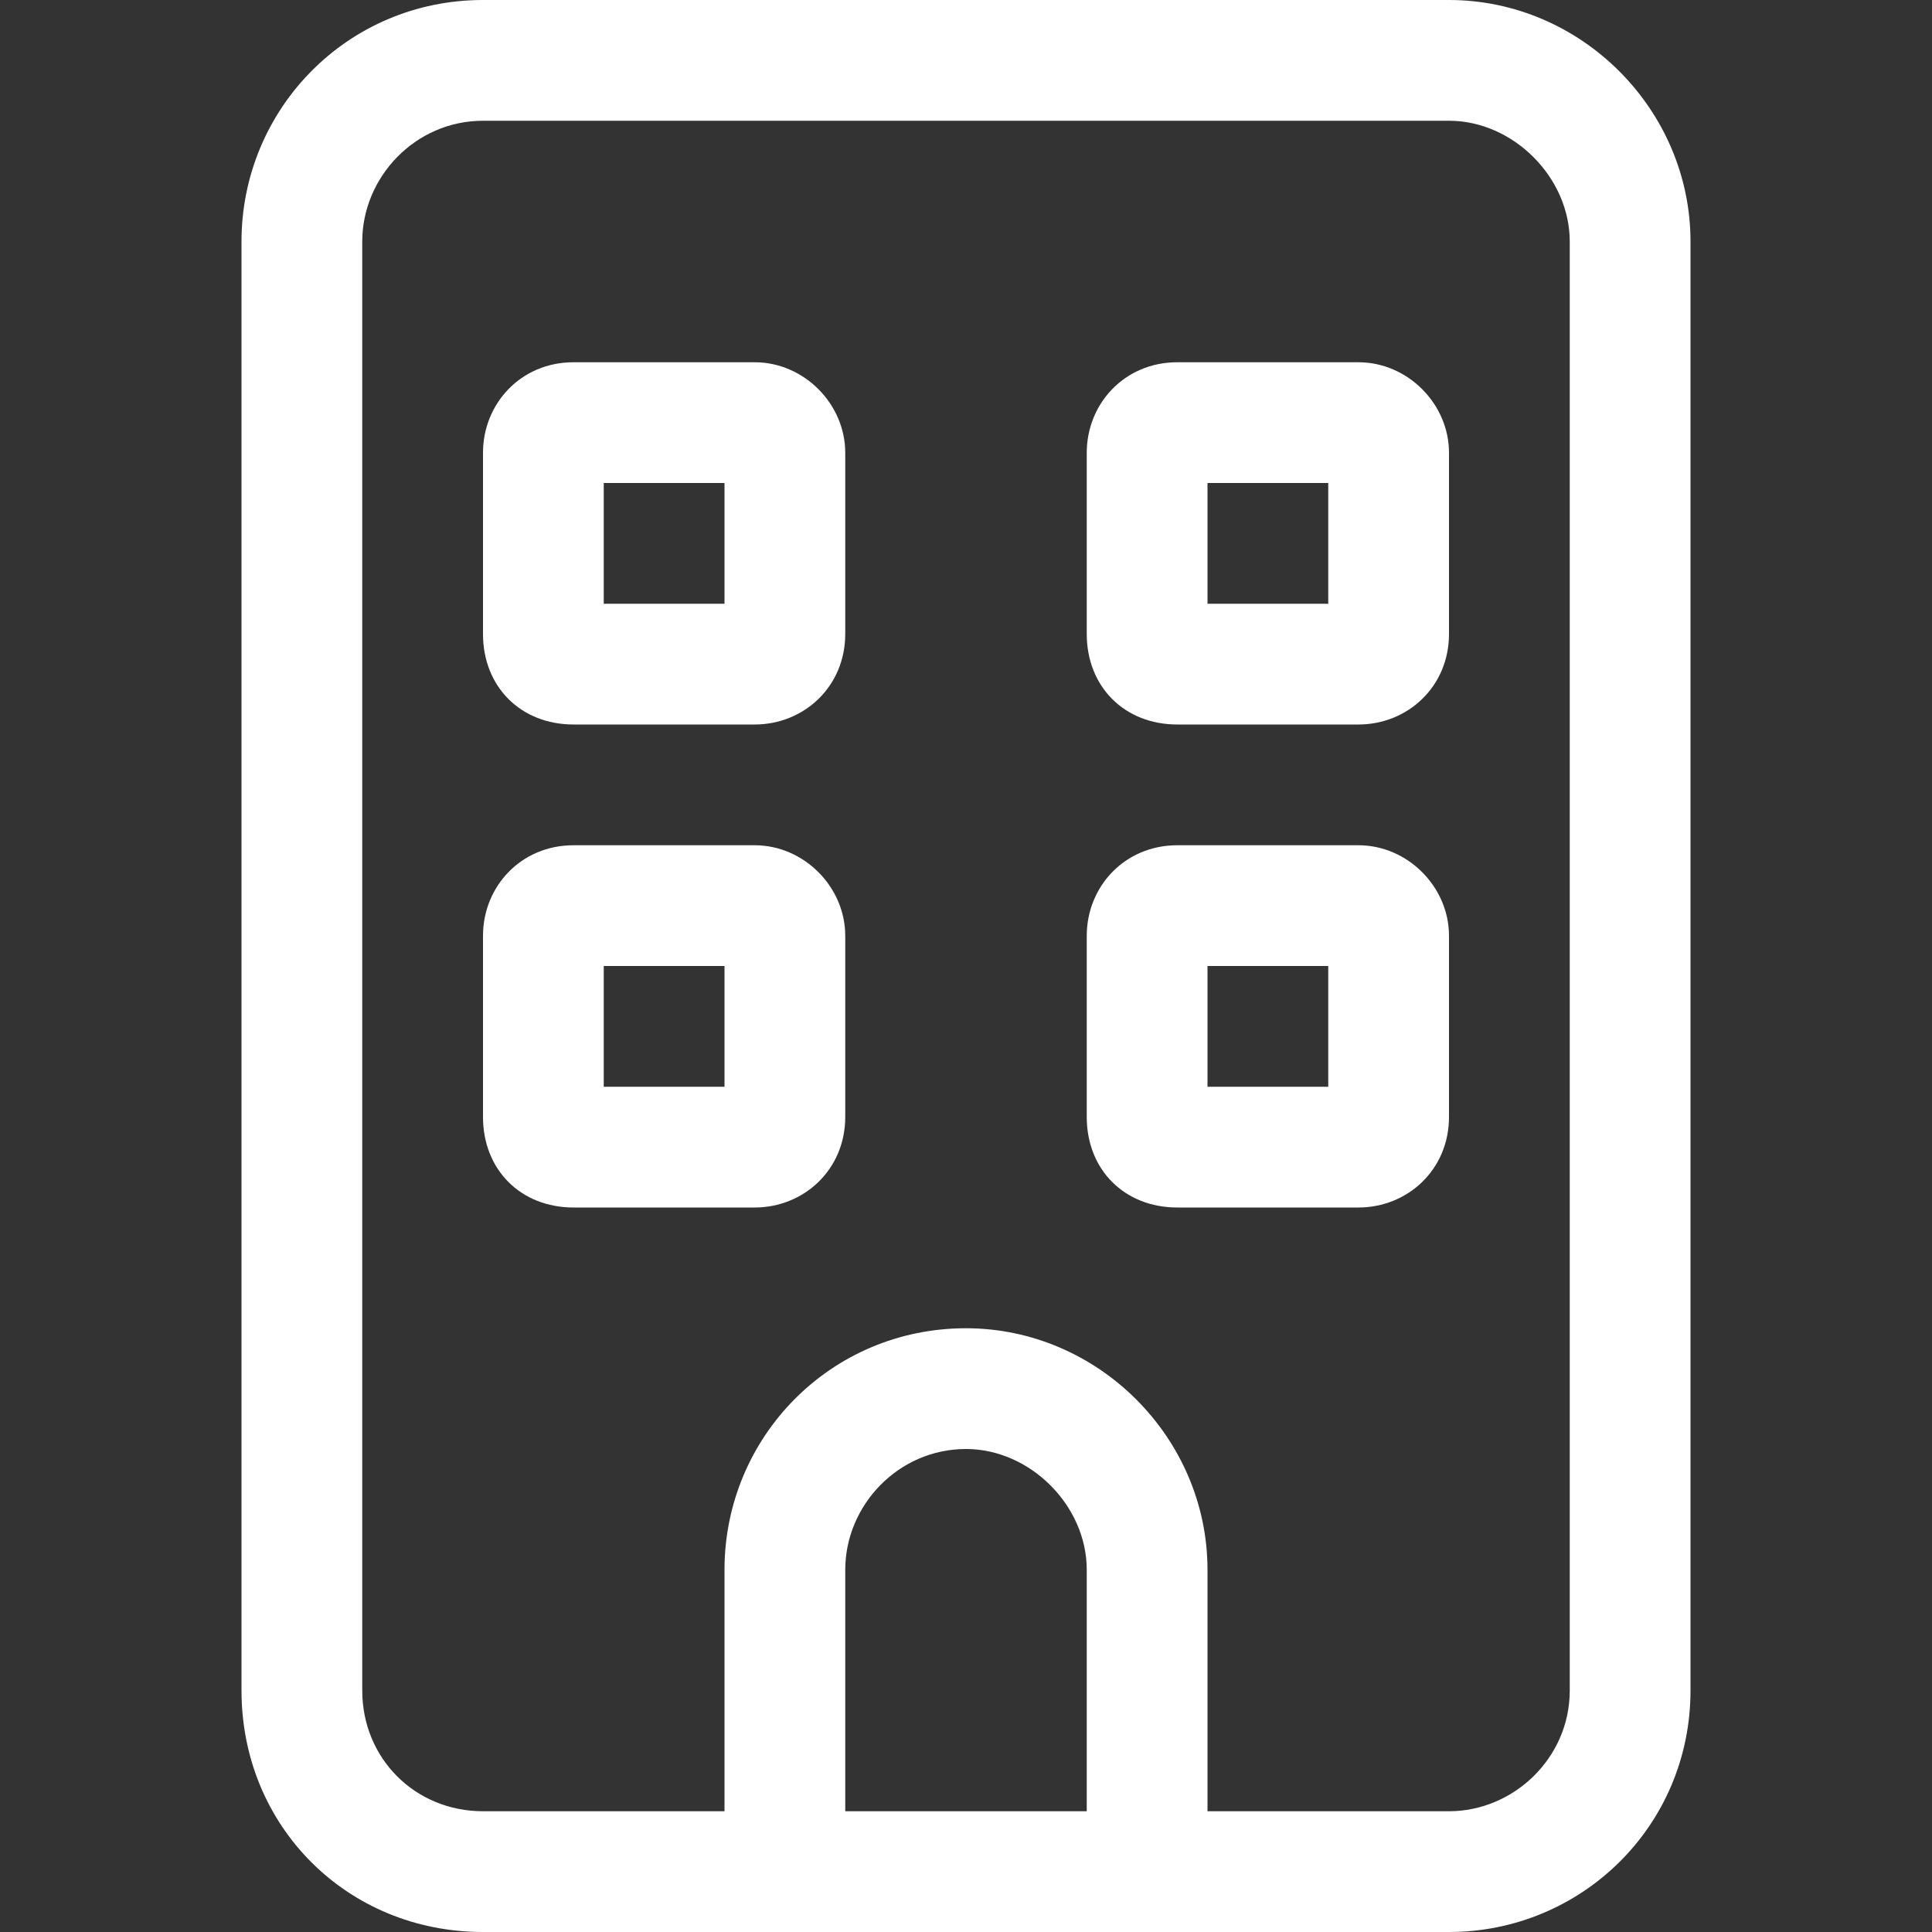 <svg width="40" height="40" viewBox="0 0 40 40" fill="none" xmlns="http://www.w3.org/2000/svg">
<rect x="0" y="0" width="40" height="40" fill="#333333" stroke="none"/>
<path d="M10 9.375C10 8.359 10.781 7.5 11.875 7.5H15.625C16.641 7.5 17.5 8.359 17.5 9.375V13.125C17.5 14.219 16.641 15 15.625 15H11.875C10.781 15 10 14.219 10 13.125V9.375ZM12.5 10V12.5H15V10H12.5ZM28.125 7.5C29.141 7.5 30 8.359 30 9.375V13.125C30 14.219 29.141 15 28.125 15H24.375C23.281 15 22.5 14.219 22.5 13.125V9.375C22.5 8.359 23.281 7.5 24.375 7.5H28.125ZM27.5 12.5V10H25V12.5H27.5ZM10 19.375C10 18.359 10.781 17.5 11.875 17.5H15.625C16.641 17.5 17.5 18.359 17.5 19.375V23.125C17.5 24.219 16.641 25 15.625 25H11.875C10.781 25 10 24.219 10 23.125V19.375ZM12.5 20V22.5H15V20H12.5ZM28.125 17.5C29.141 17.5 30 18.359 30 19.375V23.125C30 24.219 29.141 25 28.125 25H24.375C23.281 25 22.5 24.219 22.5 23.125V19.375C22.5 18.359 23.281 17.5 24.375 17.5H28.125ZM27.5 22.5V20H25V22.5H27.5ZM10 40C7.188 40 5 37.812 5 35V5C5 2.266 7.188 0 10 0H30C32.734 0 35 2.266 35 5V35C35 37.812 32.734 40 30 40H10ZM7.5 5V35C7.5 36.406 8.594 37.5 10 37.5H15V32.5C15 29.766 17.188 27.5 20 27.5C22.734 27.5 25 29.766 25 32.5V37.5H30C31.328 37.5 32.5 36.406 32.5 35V5C32.5 3.672 31.328 2.5 30 2.5H10C8.594 2.5 7.5 3.672 7.5 5ZM22.5 32.5C22.5 31.172 21.328 30 20 30C18.594 30 17.5 31.172 17.5 32.5V37.5H22.5V32.5Z" fill="white"/>
</svg>
